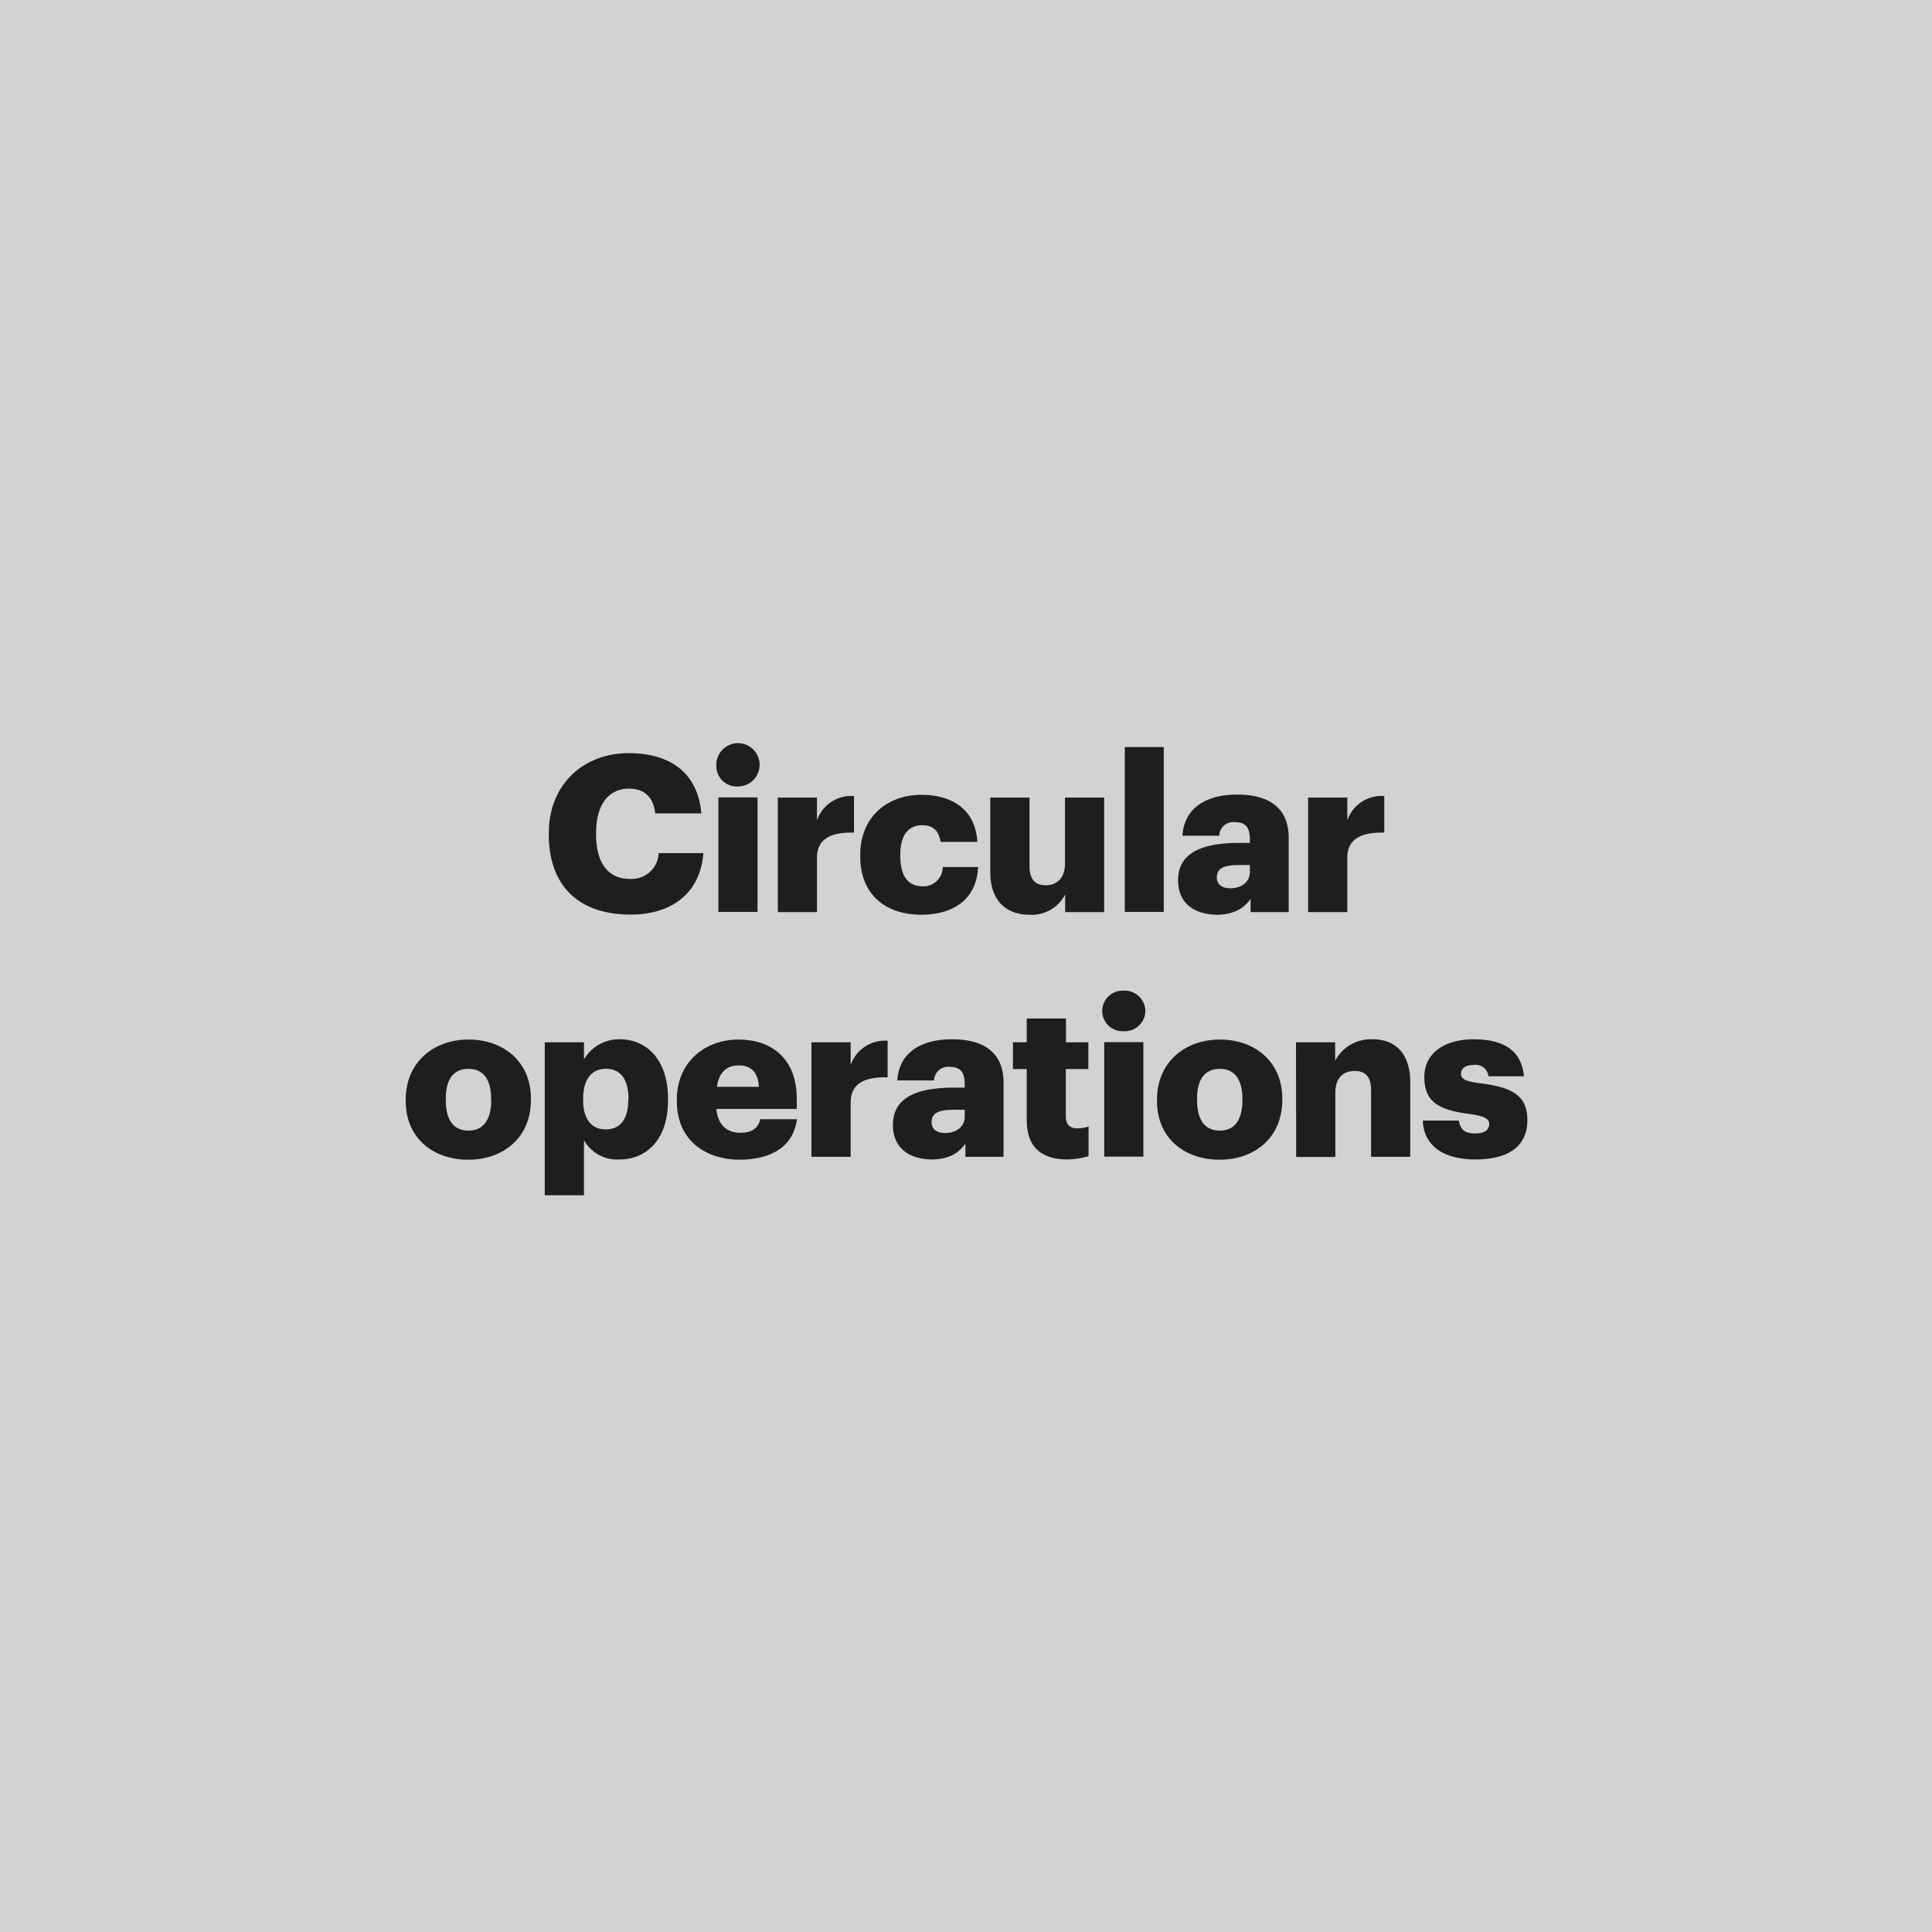 <svg xmlns="http://www.w3.org/2000/svg" viewBox="0 0 300 300"><defs><style>.cls-1{fill:#d2d2d2;}.cls-2{fill:#1e1e1e;}</style></defs><g id="Layer_2" data-name="Layer 2"><g id="Layer_1-2" data-name="Layer 1"><rect class="cls-1" width="300" height="300"/><path class="cls-2" d="M85.22,129.63v-.27c0-7.48,5.3-12.41,12.41-12.41,6.32,0,10.7,2.93,11.28,9.35h-7.17c-.27-2.48-1.63-3.84-4.08-3.84-3.13,0-5.1,2.45-5.1,6.87v.27c0,4.38,1.87,6.87,5.2,6.87a4.19,4.19,0,0,0,4.52-4h6.94c-.48,6.29-5,9.55-11.32,9.55C89.4,142,85.22,137.08,85.22,129.63Z"/><path class="cls-2" d="M111.24,119a3.36,3.36,0,1,1,3.33,3.12A3.15,3.15,0,0,1,111.24,119Zm.31,4.82h6.08v17.78h-6.08Z"/><path class="cls-2" d="M120.78,123.85h6.08v3.54a5.61,5.61,0,0,1,5.75-3.78v5.68c-3.71-.1-5.75,1.06-5.75,3.91v8.43h-6.08Z"/><path class="cls-2" d="M133.58,133v-.27c0-5.91,4.25-9.31,9.48-9.31,4.35,0,8.36,1.9,8.7,7.31h-5.71c-.27-1.67-1.09-2.59-2.85-2.59-2.14,0-3.4,1.53-3.4,4.52v.28c0,3.09,1.19,4.69,3.5,4.69a3,3,0,0,0,3.09-3h5.48c-.17,4.49-3.2,7.41-8.94,7.41C137.62,142,133.58,139,133.58,133Z"/><path class="cls-2" d="M153.77,135.45v-11.6h6.09v10.61c0,2,.78,3,2.51,3s3-1.09,3-3.36V123.85h6.08v17.78H165.4v-2.75a5.84,5.84,0,0,1-5.64,3.16C156.32,142,153.77,139.93,153.77,135.45Z"/><path class="cls-2" d="M174.66,116h6.05v25.6h-6.05Z"/><path class="cls-2" d="M182.93,136.7c0-4.18,3.54-5.81,9.45-5.81h1.7v-.41c0-1.7-.4-2.82-2.34-2.82a2.19,2.19,0,0,0-2.42,2.11h-5.71c.27-4.28,3.64-6.39,8.5-6.39s8,2,8,6.73v11.52h-5.92v-2.07c-.85,1.29-2.41,2.48-5.27,2.48C185.75,142,182.93,140.48,182.93,136.7Zm11.15-1.29v-1.09h-1.59c-2.45,0-3.54.48-3.54,1.94,0,1,.68,1.67,2.11,1.67C192.79,137.93,194.08,136.94,194.08,135.41Z"/><path class="cls-2" d="M203.12,123.85h6.09v3.54a5.61,5.61,0,0,1,5.74-3.78v5.68c-3.7-.1-5.74,1.06-5.74,3.91v8.43h-6.09Z"/><path class="cls-2" d="M63,171v-.27c0-5.71,4.25-9.31,9.75-9.31s9.69,3.5,9.69,9.14v.27c0,5.78-4.25,9.25-9.72,9.25S63,176.71,63,171Zm13.26-.1v-.27c0-3-1.19-4.66-3.51-4.66s-3.53,1.6-3.53,4.59v.27c0,3.06,1.19,4.73,3.53,4.73S76.28,173.82,76.28,170.86Z"/><path class="cls-2" d="M84.59,161.85h6.09v2.65a6.29,6.29,0,0,1,5.54-3.12c4.15,0,7.51,3.12,7.51,9.21v.27c0,6.12-3.36,9.18-7.54,9.18a5.87,5.87,0,0,1-5.51-3v8.56H84.59Zm13,9v-.27c0-3.13-1.36-4.62-3.51-4.62s-3.53,1.6-3.53,4.59v.27c0,3,1.32,4.55,3.53,4.55S97.55,173.79,97.55,170.86Z"/><path class="cls-2" d="M105.1,171v-.27c0-5.71,4.25-9.31,9.62-9.31,4.86,0,9,2.78,9,9.18v1.59H111.25c.17,2.35,1.53,3.71,3.71,3.71,2,0,2.85-.92,3.09-2.11h5.71c-.54,4-3.64,6.29-9,6.29C109.18,180,105.1,176.78,105.1,171Zm12.74-2.24c-.1-2.14-1.15-3.33-3.12-3.33s-3.1,1.19-3.4,3.33Z"/><path class="cls-2" d="M126,161.85h6.09v3.54a5.61,5.61,0,0,1,5.74-3.78v5.68c-3.71-.1-5.74,1.06-5.74,3.91v8.43H126Z"/><path class="cls-2" d="M138.65,174.7c0-4.18,3.53-5.81,9.45-5.81h1.7v-.41c0-1.7-.41-2.82-2.35-2.82a2.18,2.18,0,0,0-2.41,2.11h-5.71c.27-4.28,3.63-6.39,8.5-6.39s8,2,8,6.73v11.52h-5.92v-2.07c-.85,1.29-2.41,2.48-5.27,2.48C141.47,180,138.65,178.48,138.65,174.7Zm11.15-1.29v-1.09h-1.6c-2.45,0-3.54.48-3.54,1.94,0,1,.68,1.67,2.11,1.67C148.51,175.93,149.8,174.94,149.8,173.41Z"/><path class="cls-2" d="M159.43,173.92V166h-2.14v-4.15h2.14v-3.7h6.09v3.7H169V166h-3.5v7.34c0,1.3.64,1.87,1.8,1.87a4.68,4.68,0,0,0,1.73-.3v4.62a12.45,12.45,0,0,1-3.36.51C161.68,180,159.43,178.1,159.43,173.92Z"/><path class="cls-2" d="M171.15,157a3.18,3.18,0,0,1,3.33-3.17,3.21,3.21,0,0,1,3.37,3.17,3.18,3.18,0,0,1-3.37,3.12A3.15,3.15,0,0,1,171.15,157Zm.31,4.82h6.08v17.78h-6.08Z"/><path class="cls-2" d="M179.66,171v-.27c0-5.71,4.25-9.31,9.76-9.31s9.69,3.5,9.69,9.14v.27c0,5.78-4.25,9.25-9.73,9.25S179.66,176.71,179.66,171Zm13.26-.1v-.27c0-3-1.19-4.66-3.5-4.66s-3.54,1.6-3.54,4.59v.27c0,3.06,1.19,4.73,3.54,4.73S192.92,173.82,192.92,170.86Z"/><path class="cls-2" d="M201.24,161.85h6.08v2.86a6.28,6.28,0,0,1,5.85-3.33c3.44,0,5.81,2.14,5.81,6.69v11.56H212.9V169.3c0-2-.78-3-2.55-3s-3,1.08-3,3.36v10h-6.08Z"/><path class="cls-2" d="M220.93,174h5.61c.21,1.29.79,2,2.52,2,1.5,0,2.18-.58,2.18-1.47s-.85-1.25-3.3-1.59c-4.76-.62-6.77-2-6.77-5.72,0-3.94,3.5-5.84,7.62-5.84,4.38,0,7.44,1.49,7.85,5.74h-5.51a2,2,0,0,0-2.27-1.76c-1.33,0-2,.57-2,1.39s.82,1.19,3,1.46c4.93.61,7.31,1.9,7.31,5.71,0,4.22-3.13,6.12-8.06,6.12S221.07,177.93,220.93,174Z"/></g></g></svg>